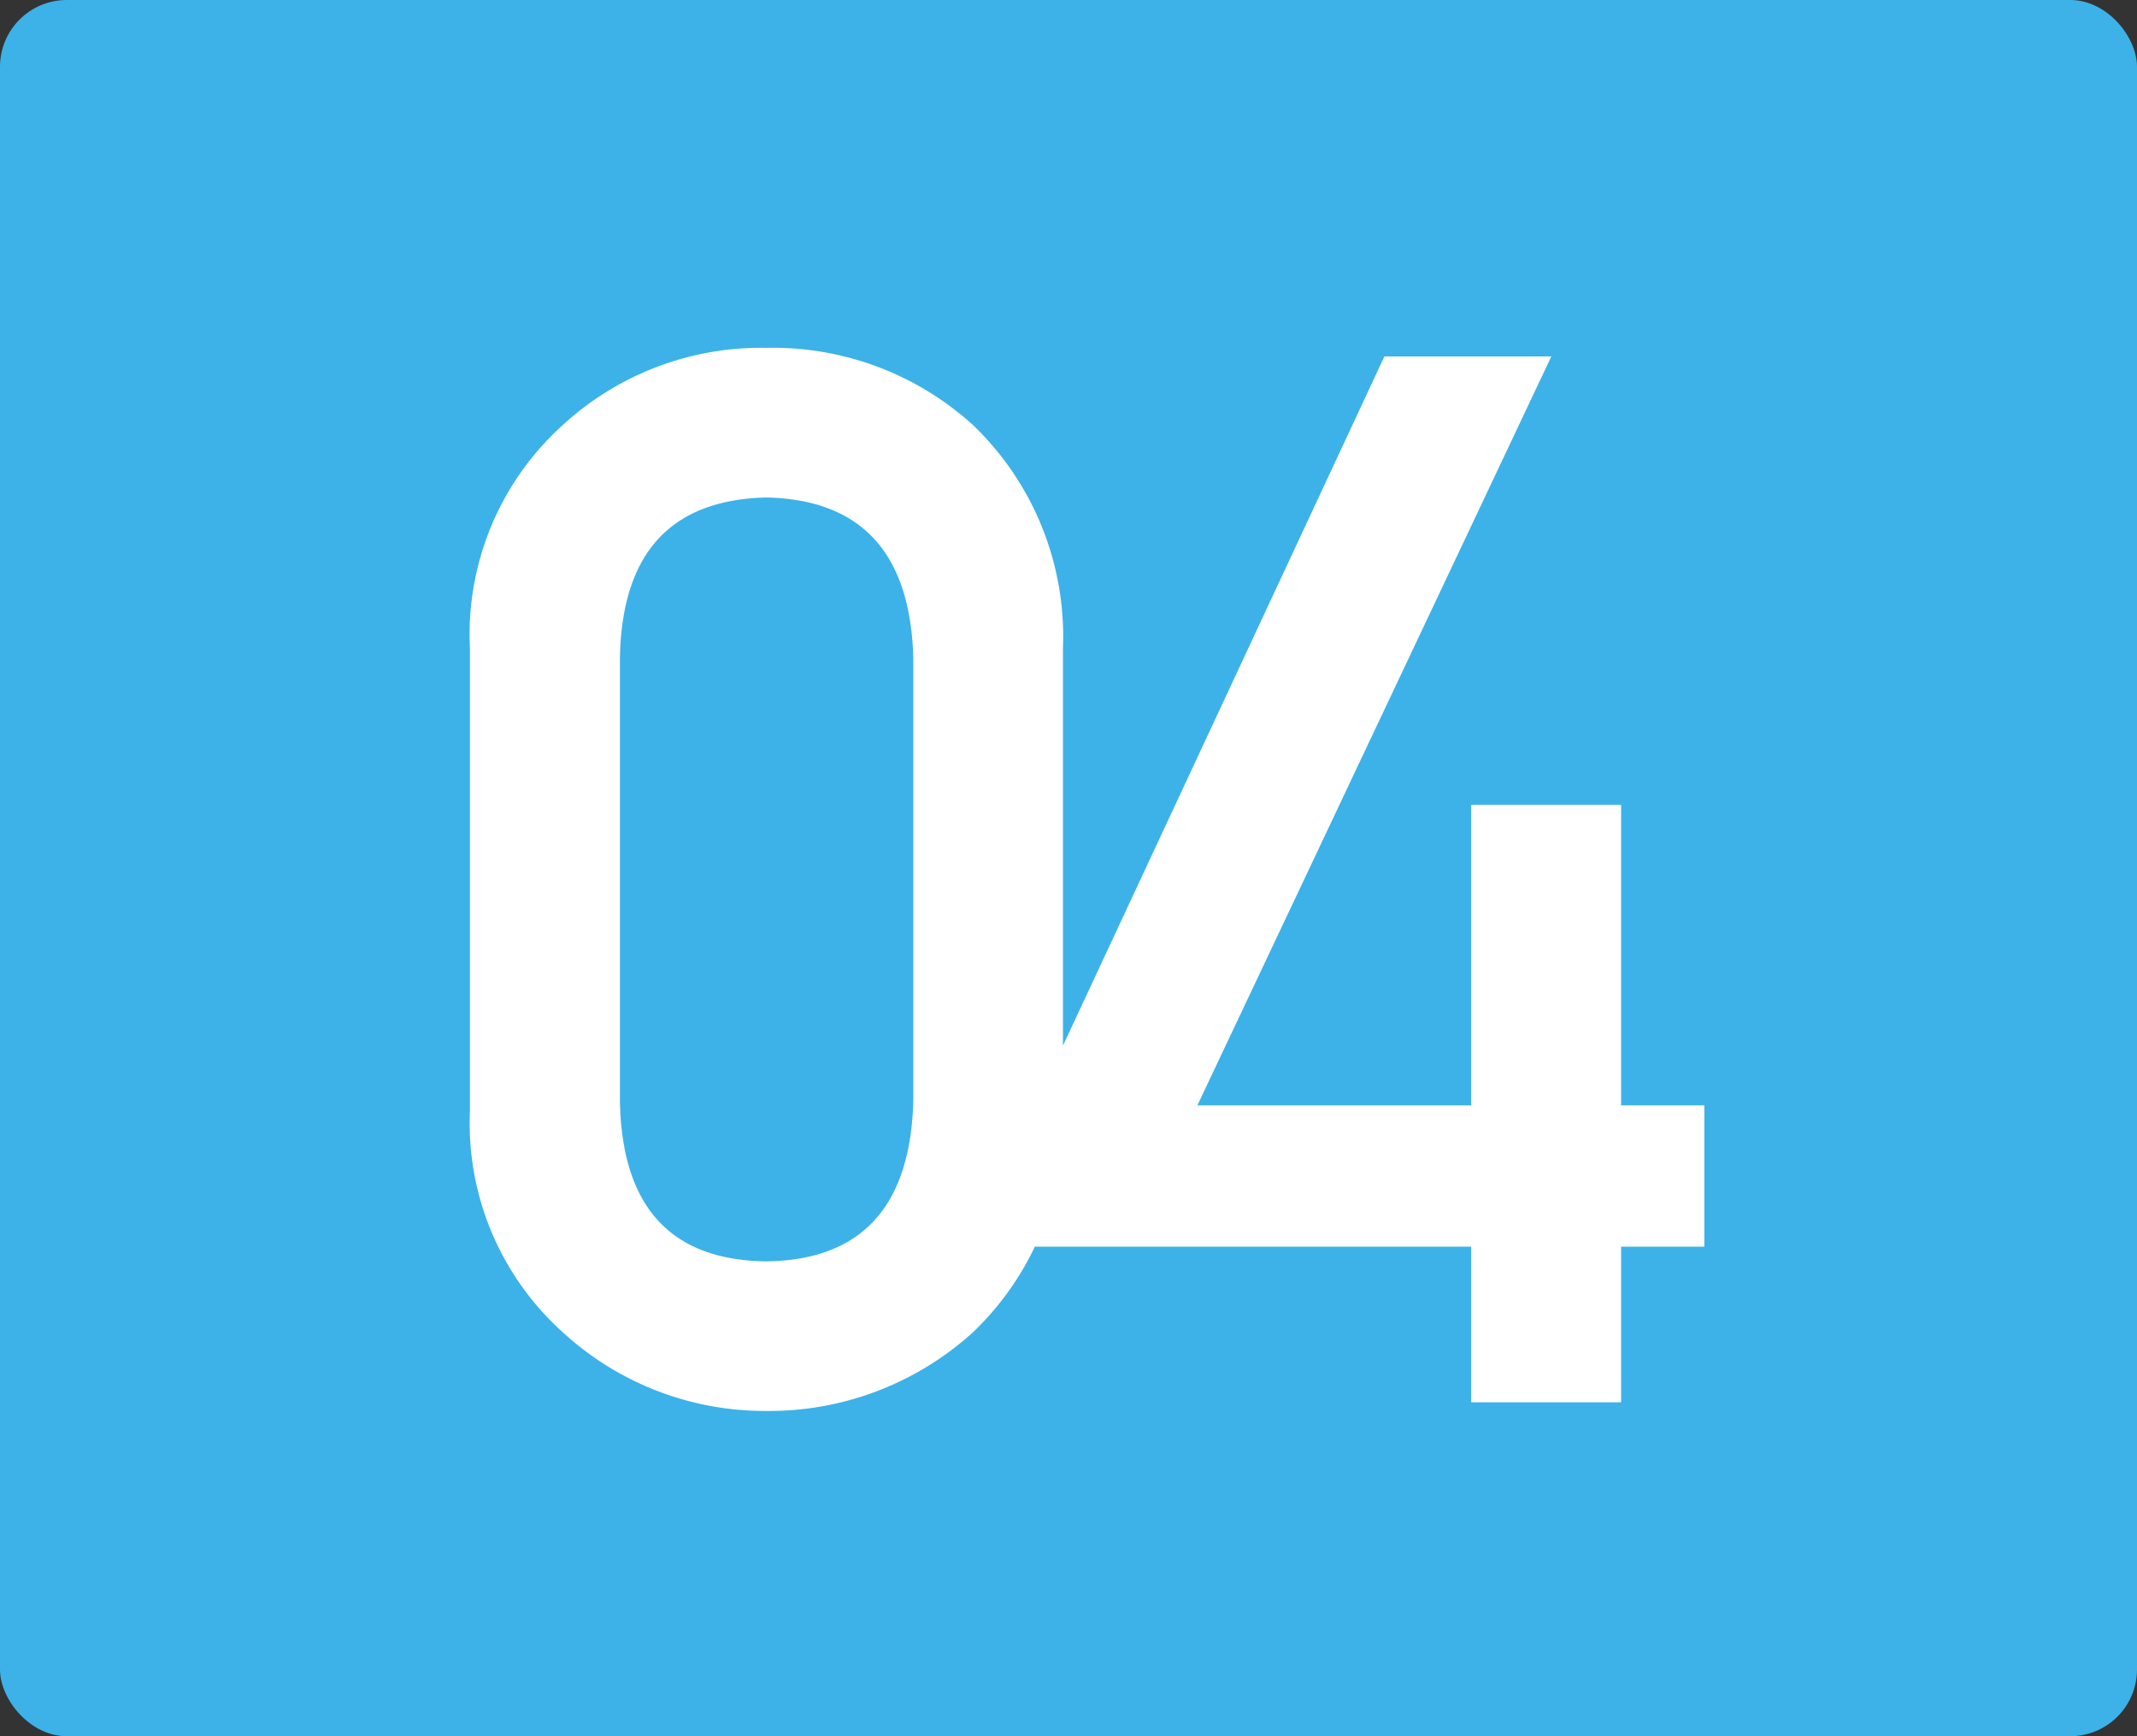 <svg xmlns="http://www.w3.org/2000/svg" width="32" height="26" viewBox="0 0 32 26">
  <rect x="0" y="0" width="32" height="26" fill="#333333" stroke="none"/>
  <g id="Group_17" data-name="Group 17" transform="translate(0 -0.5)">
    <rect id="Rectangle_21" data-name="Rectangle 21" width="32" height="26" rx="1" transform="translate(0 0.5)" fill="#3cb2e9"/>
    <path id="Path_39" data-name="Path 39" d="M13.676,16.988V10.35q-.065-2.353-2.2-2.4Q9.326,8,9.283,10.35v6.639q.043,2.374,2.191,2.4Q13.612,19.362,13.676,16.988Zm-6.639.129V10.21A4.221,4.221,0,0,1,8.423,6.869a4.385,4.385,0,0,1,3.051-1.16,4.454,4.454,0,0,1,3.1,1.16,4.39,4.39,0,0,1,1.343,3.341v6.907a4.376,4.376,0,0,1-1.343,3.33,4.538,4.538,0,0,1-3.1,1.182,4.47,4.47,0,0,1-3.051-1.182A4.208,4.208,0,0,1,7.038,17.117ZM15.5,19.169V17.053L20.73,5.838h2.5l-5.3,11.215H22.03v-4.5h2.245v4.5h1.246v2.116H24.275V21.5H22.03V19.169Z" fill="#fff"/>
  </g>
</svg>
